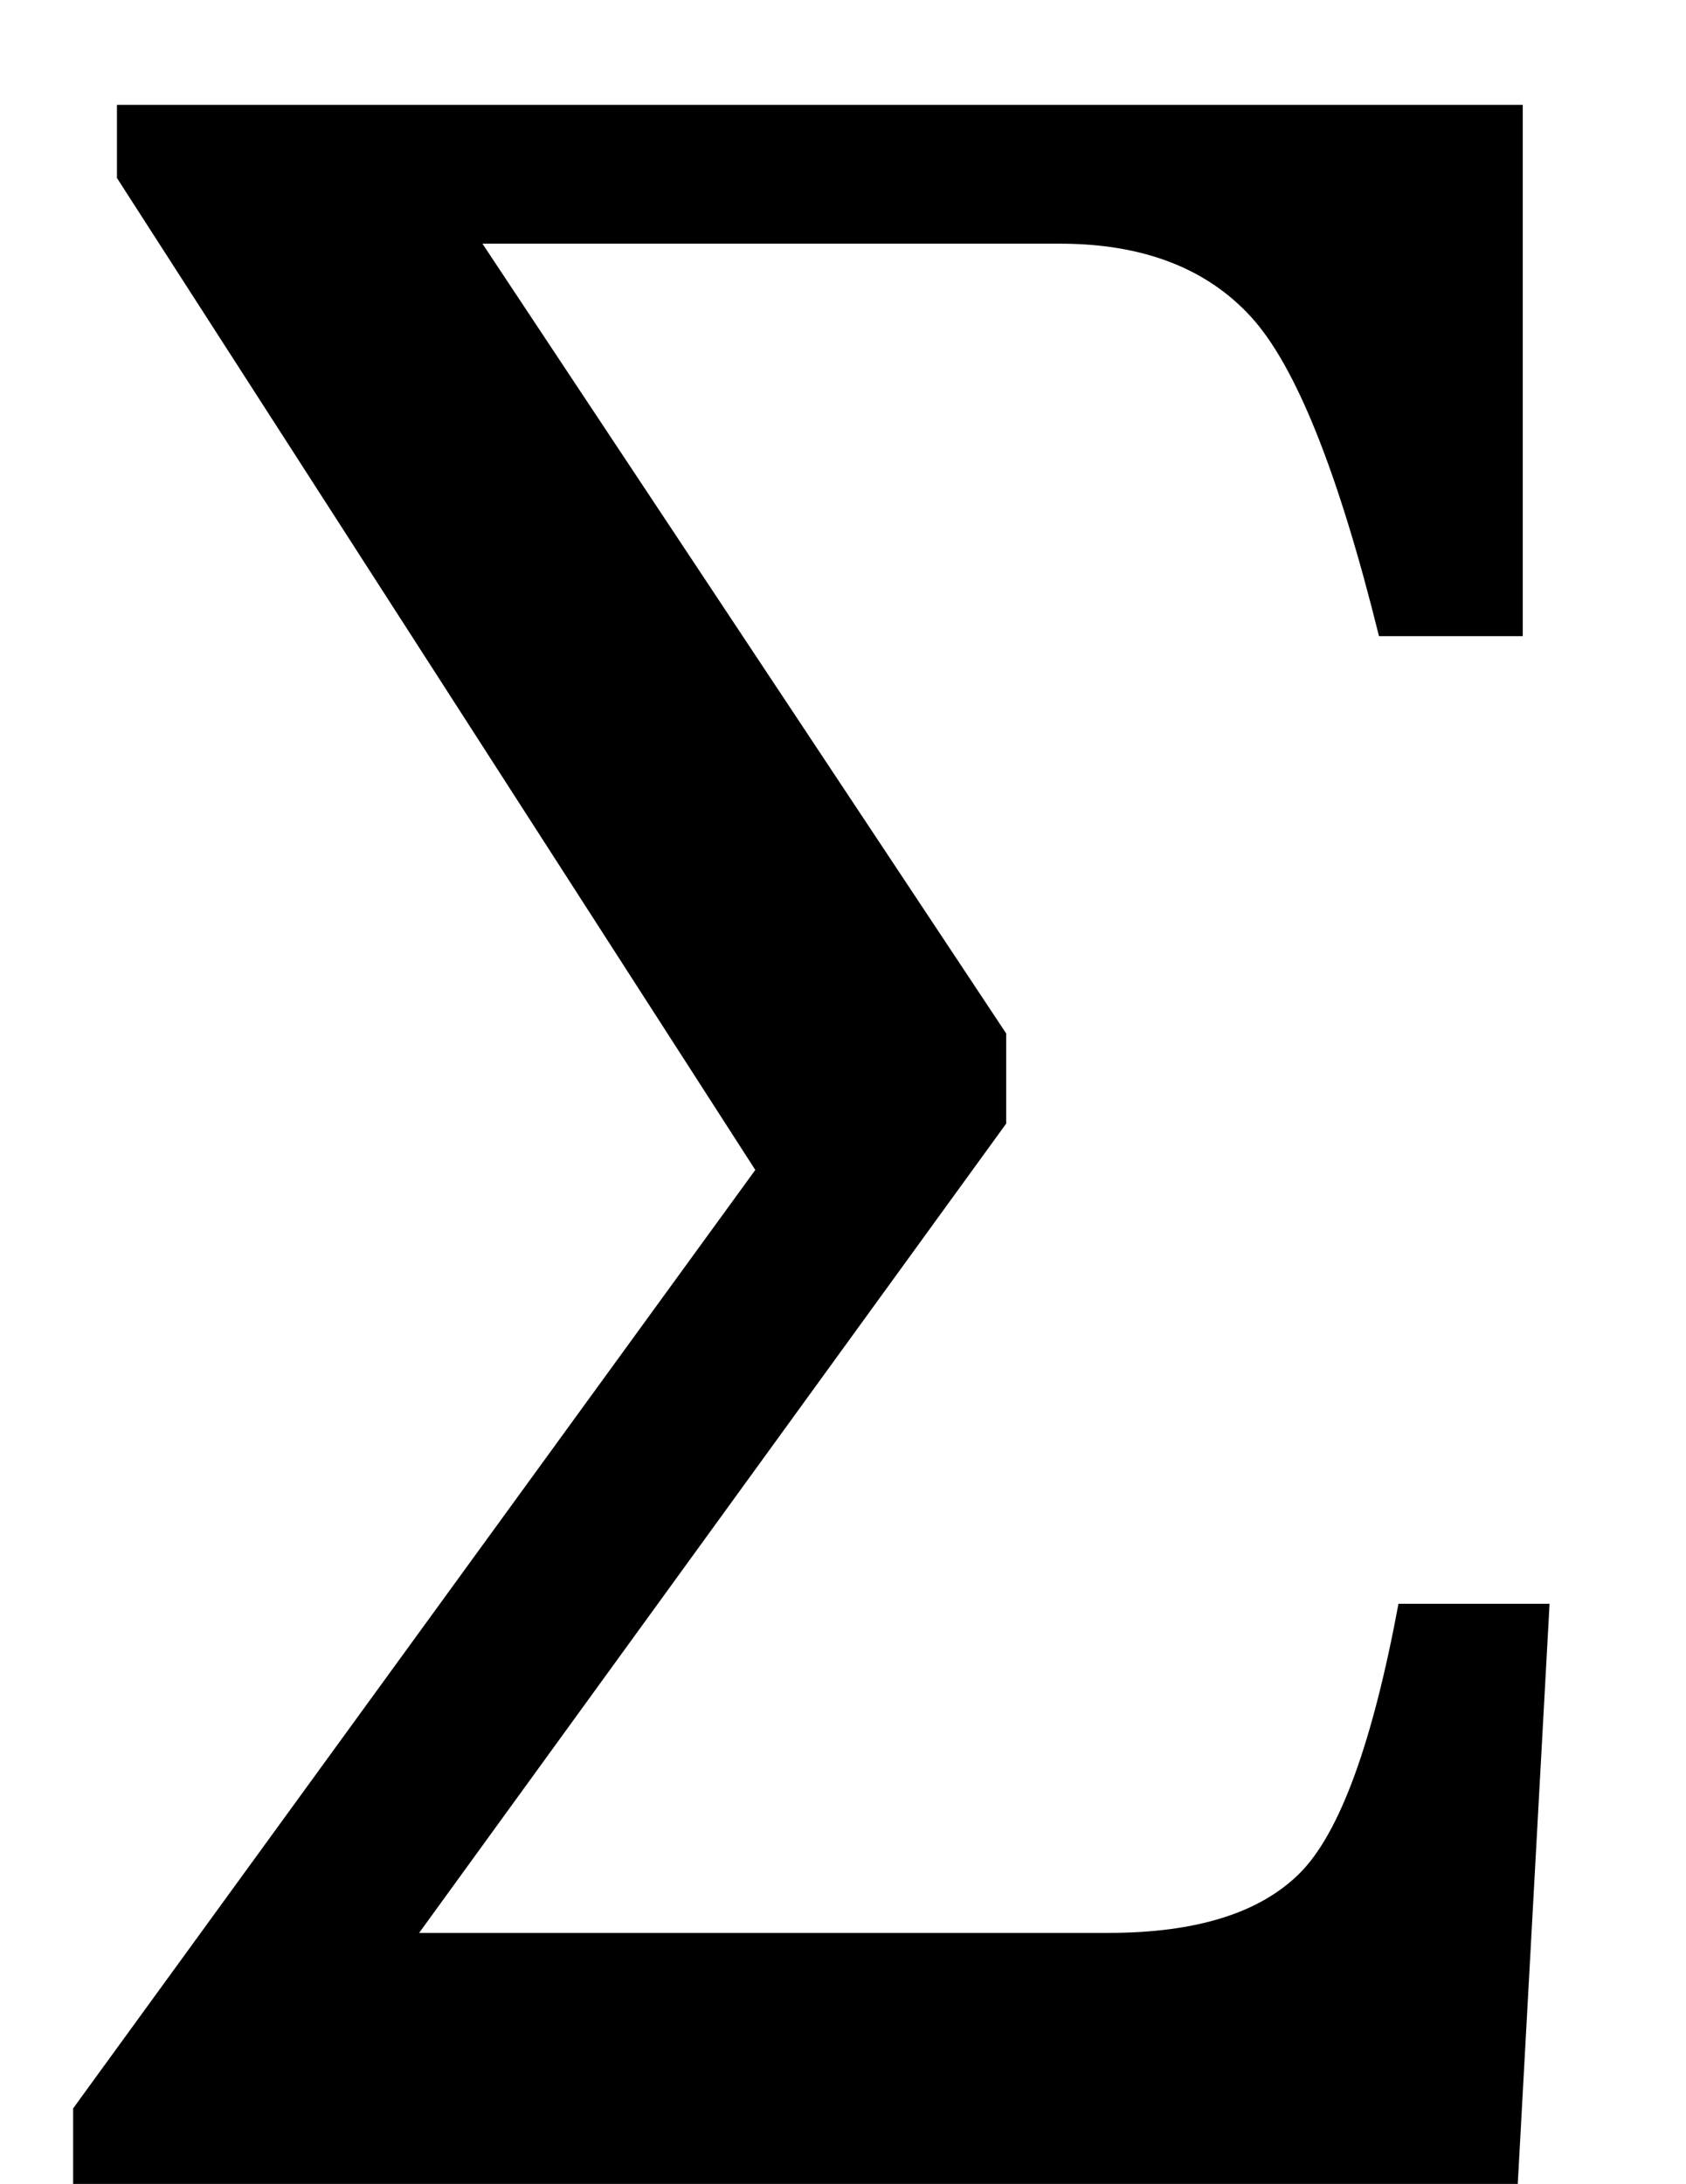 <?xml version="1.0" encoding="UTF-8" standalone="no"?><svg xmlns="http://www.w3.org/2000/svg" xmlns:xlink="http://www.w3.org/1999/xlink" stroke-dasharray="none" shape-rendering="auto" font-family="'Dialog'" width="10.813" text-rendering="auto" fill-opacity="1" contentScriptType="text/ecmascript" color-interpolation="auto" color-rendering="auto" preserveAspectRatio="xMidYMid meet" font-size="12" fill="black" stroke="black" image-rendering="auto" stroke-miterlimit="10" zoomAndPan="magnify" version="1.0" stroke-linecap="square" stroke-linejoin="miter" contentStyleType="text/css" font-style="normal" height="14" stroke-width="1" stroke-dashoffset="0" font-weight="normal" stroke-opacity="1" y="0"><!--Converted from MathML using JEuclid--><defs id="genericDefs"/><g><g text-rendering="optimizeLegibility" transform="translate(0,14)" color-rendering="optimizeQuality" color-interpolation="linearRGB" image-rendering="optimizeQuality"><path d="M3.094 -12.438 L6.453 -7.375 L6.453 -6.797 L2.688 -1.609 L7.109 -1.609 Q7.953 -1.609 8.336 -1.992 Q8.719 -2.375 8.969 -3.719 L9.938 -3.719 L9.734 0 L0.469 0 L0.469 -0.484 L4.844 -6.5 L0.75 -12.859 L0.75 -13.328 L9.766 -13.328 L9.766 -9.922 L8.844 -9.922 Q8.453 -11.5 8.023 -11.969 Q7.594 -12.438 6.797 -12.438 L3.094 -12.438 Z" stroke="none"/></g></g></svg>
